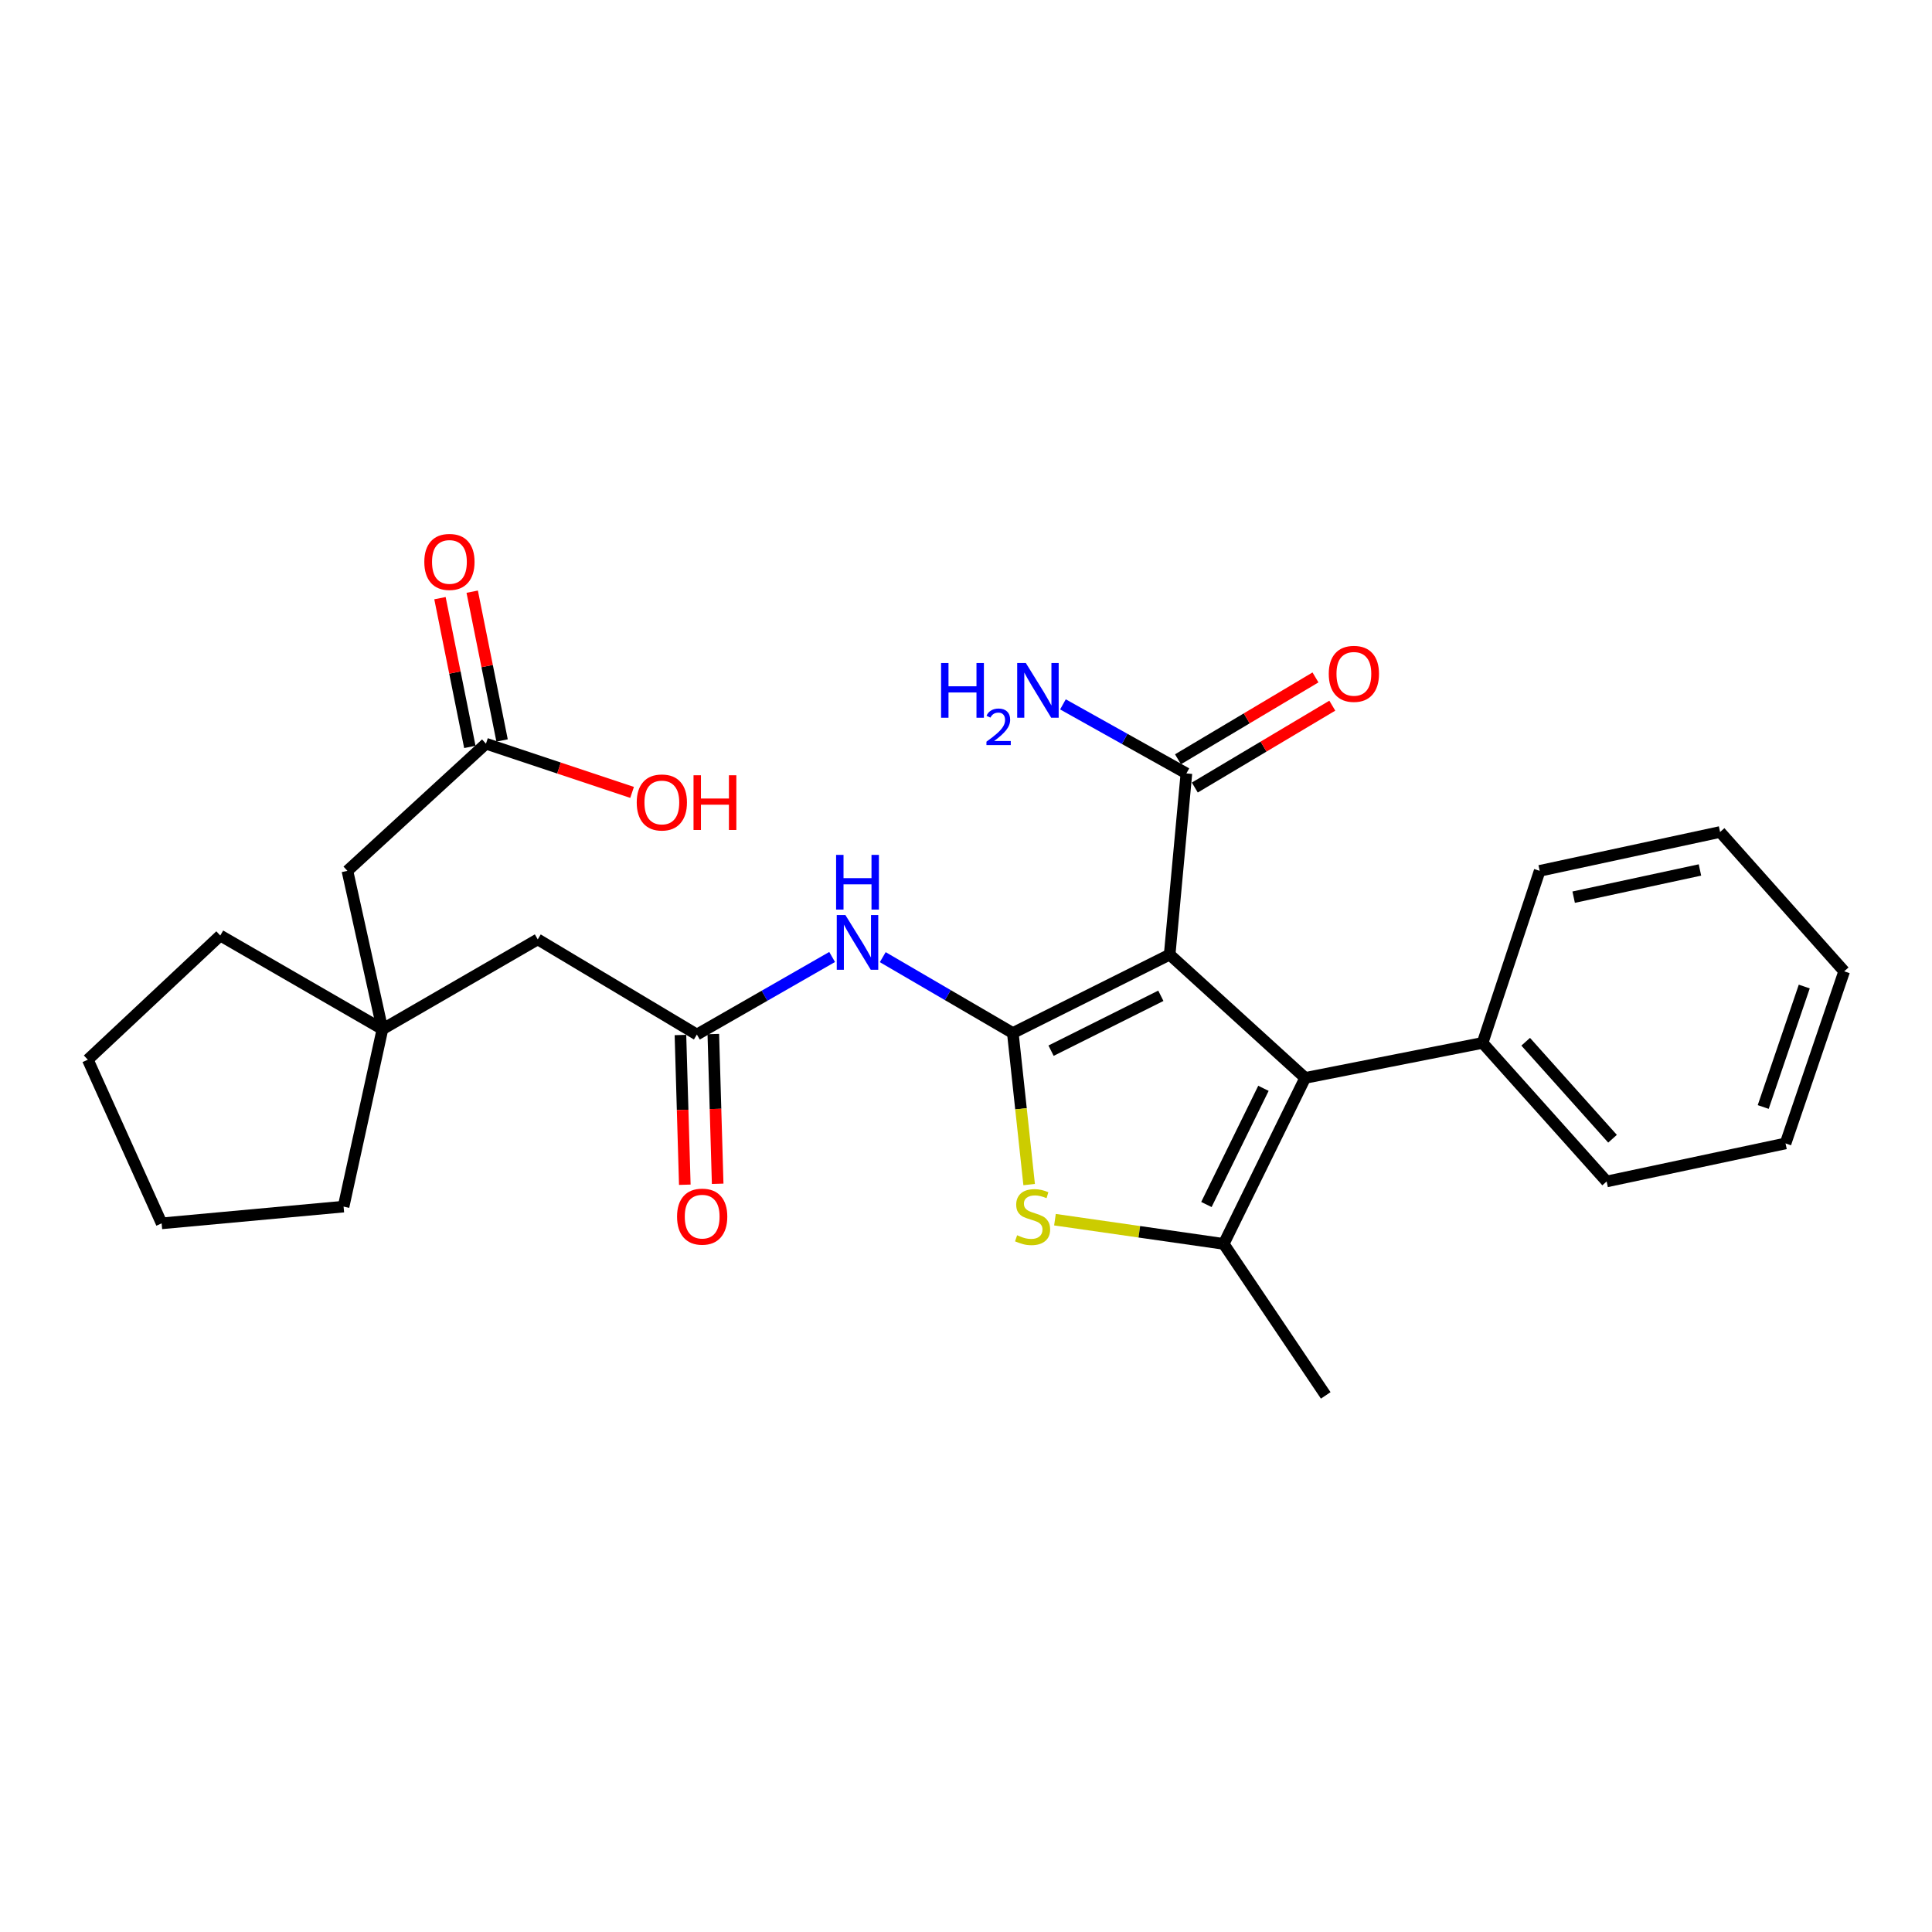 <?xml version='1.0' encoding='iso-8859-1'?>
<svg version='1.1' baseProfile='full'
              xmlns='http://www.w3.org/2000/svg'
                      xmlns:rdkit='http://www.rdkit.org/xml'
                      xmlns:xlink='http://www.w3.org/1999/xlink'
                  xml:space='preserve'
width='1000px' height='1000px' viewBox='0 0 1000 1000'>
<!-- END OF HEADER -->
<rect style='opacity:1.0;fill:#FFFFFF;stroke:none' width='1000' height='1000' x='0' y='0'> </rect>
<path class='bond-0' d='M 524.234,534.695 L 605.417,494.104' style='fill:none;fill-rule:evenodd;stroke:#000000;stroke-width:6px;stroke-linecap:butt;stroke-linejoin:miter;stroke-opacity:1' />
<path class='bond-0' d='M 544.023,543.829 L 600.851,515.415' style='fill:none;fill-rule:evenodd;stroke:#000000;stroke-width:6px;stroke-linecap:butt;stroke-linejoin:miter;stroke-opacity:1' />
<path class='bond-2' d='M 524.234,534.695 L 528.46,573.917' style='fill:none;fill-rule:evenodd;stroke:#000000;stroke-width:6px;stroke-linecap:butt;stroke-linejoin:miter;stroke-opacity:1' />
<path class='bond-2' d='M 528.46,573.917 L 532.686,613.138' style='fill:none;fill-rule:evenodd;stroke:#CCCC00;stroke-width:6px;stroke-linecap:butt;stroke-linejoin:miter;stroke-opacity:1' />
<path class='bond-4' d='M 524.234,534.695 L 490.573,515.058' style='fill:none;fill-rule:evenodd;stroke:#000000;stroke-width:6px;stroke-linecap:butt;stroke-linejoin:miter;stroke-opacity:1' />
<path class='bond-4' d='M 490.573,515.058 L 456.912,495.42' style='fill:none;fill-rule:evenodd;stroke:#0000FF;stroke-width:6px;stroke-linecap:butt;stroke-linejoin:miter;stroke-opacity:1' />
<path class='bond-1' d='M 605.417,494.104 L 675.557,557.927' style='fill:none;fill-rule:evenodd;stroke:#000000;stroke-width:6px;stroke-linecap:butt;stroke-linejoin:miter;stroke-opacity:1' />
<path class='bond-5' d='M 605.417,494.104 L 614.078,400.316' style='fill:none;fill-rule:evenodd;stroke:#000000;stroke-width:6px;stroke-linecap:butt;stroke-linejoin:miter;stroke-opacity:1' />
<path class='bond-9' d='M 675.557,557.927 L 767.377,539.801' style='fill:none;fill-rule:evenodd;stroke:#000000;stroke-width:6px;stroke-linecap:butt;stroke-linejoin:miter;stroke-opacity:1' />
<path class='bond-27' d='M 675.557,557.927 L 633.386,643.838' style='fill:none;fill-rule:evenodd;stroke:#000000;stroke-width:6px;stroke-linecap:butt;stroke-linejoin:miter;stroke-opacity:1' />
<path class='bond-27' d='M 653.953,563.314 L 624.434,623.452' style='fill:none;fill-rule:evenodd;stroke:#000000;stroke-width:6px;stroke-linecap:butt;stroke-linejoin:miter;stroke-opacity:1' />
<path class='bond-3' d='M 546.043,631.307 L 589.715,637.572' style='fill:none;fill-rule:evenodd;stroke:#CCCC00;stroke-width:6px;stroke-linecap:butt;stroke-linejoin:miter;stroke-opacity:1' />
<path class='bond-3' d='M 589.715,637.572 L 633.386,643.838' style='fill:none;fill-rule:evenodd;stroke:#000000;stroke-width:6px;stroke-linecap:butt;stroke-linejoin:miter;stroke-opacity:1' />
<path class='bond-16' d='M 633.386,643.838 L 686.194,722.251' style='fill:none;fill-rule:evenodd;stroke:#000000;stroke-width:6px;stroke-linecap:butt;stroke-linejoin:miter;stroke-opacity:1' />
<path class='bond-6' d='M 430.709,495.329 L 395.707,515.4' style='fill:none;fill-rule:evenodd;stroke:#0000FF;stroke-width:6px;stroke-linecap:butt;stroke-linejoin:miter;stroke-opacity:1' />
<path class='bond-6' d='M 395.707,515.4 L 360.704,535.471' style='fill:none;fill-rule:evenodd;stroke:#000000;stroke-width:6px;stroke-linecap:butt;stroke-linejoin:miter;stroke-opacity:1' />
<path class='bond-10' d='M 618.432,407.628 L 654.014,386.441' style='fill:none;fill-rule:evenodd;stroke:#000000;stroke-width:6px;stroke-linecap:butt;stroke-linejoin:miter;stroke-opacity:1' />
<path class='bond-10' d='M 654.014,386.441 L 689.596,365.254' style='fill:none;fill-rule:evenodd;stroke:#FF0000;stroke-width:6px;stroke-linecap:butt;stroke-linejoin:miter;stroke-opacity:1' />
<path class='bond-10' d='M 609.725,393.005 L 645.307,371.818' style='fill:none;fill-rule:evenodd;stroke:#000000;stroke-width:6px;stroke-linecap:butt;stroke-linejoin:miter;stroke-opacity:1' />
<path class='bond-10' d='M 645.307,371.818 L 680.889,350.631' style='fill:none;fill-rule:evenodd;stroke:#FF0000;stroke-width:6px;stroke-linecap:butt;stroke-linejoin:miter;stroke-opacity:1' />
<path class='bond-15' d='M 614.078,400.316 L 582.127,382.448' style='fill:none;fill-rule:evenodd;stroke:#000000;stroke-width:6px;stroke-linecap:butt;stroke-linejoin:miter;stroke-opacity:1' />
<path class='bond-15' d='M 582.127,382.448 L 550.176,364.579' style='fill:none;fill-rule:evenodd;stroke:#0000FF;stroke-width:6px;stroke-linecap:butt;stroke-linejoin:miter;stroke-opacity:1' />
<path class='bond-11' d='M 360.704,535.471 L 278.339,486.227' style='fill:none;fill-rule:evenodd;stroke:#000000;stroke-width:6px;stroke-linecap:butt;stroke-linejoin:miter;stroke-opacity:1' />
<path class='bond-12' d='M 352.198,535.718 L 353.326,574.468' style='fill:none;fill-rule:evenodd;stroke:#000000;stroke-width:6px;stroke-linecap:butt;stroke-linejoin:miter;stroke-opacity:1' />
<path class='bond-12' d='M 353.326,574.468 L 354.455,613.218' style='fill:none;fill-rule:evenodd;stroke:#FF0000;stroke-width:6px;stroke-linecap:butt;stroke-linejoin:miter;stroke-opacity:1' />
<path class='bond-12' d='M 369.21,535.223 L 370.339,573.973' style='fill:none;fill-rule:evenodd;stroke:#000000;stroke-width:6px;stroke-linecap:butt;stroke-linejoin:miter;stroke-opacity:1' />
<path class='bond-12' d='M 370.339,573.973 L 371.467,612.723' style='fill:none;fill-rule:evenodd;stroke:#FF0000;stroke-width:6px;stroke-linecap:butt;stroke-linejoin:miter;stroke-opacity:1' />
<path class='bond-7' d='M 197.95,532.719 L 278.339,486.227' style='fill:none;fill-rule:evenodd;stroke:#000000;stroke-width:6px;stroke-linecap:butt;stroke-linejoin:miter;stroke-opacity:1' />
<path class='bond-13' d='M 197.95,532.719 L 179.824,450.751' style='fill:none;fill-rule:evenodd;stroke:#000000;stroke-width:6px;stroke-linecap:butt;stroke-linejoin:miter;stroke-opacity:1' />
<path class='bond-18' d='M 197.95,532.719 L 114.015,484.232' style='fill:none;fill-rule:evenodd;stroke:#000000;stroke-width:6px;stroke-linecap:butt;stroke-linejoin:miter;stroke-opacity:1' />
<path class='bond-19' d='M 197.95,532.719 L 177.838,624.54' style='fill:none;fill-rule:evenodd;stroke:#000000;stroke-width:6px;stroke-linecap:butt;stroke-linejoin:miter;stroke-opacity:1' />
<path class='bond-8' d='M 251.533,384.933 L 179.824,450.751' style='fill:none;fill-rule:evenodd;stroke:#000000;stroke-width:6px;stroke-linecap:butt;stroke-linejoin:miter;stroke-opacity:1' />
<path class='bond-14' d='M 259.876,383.257 L 252.144,344.755' style='fill:none;fill-rule:evenodd;stroke:#000000;stroke-width:6px;stroke-linecap:butt;stroke-linejoin:miter;stroke-opacity:1' />
<path class='bond-14' d='M 252.144,344.755 L 244.412,306.253' style='fill:none;fill-rule:evenodd;stroke:#FF0000;stroke-width:6px;stroke-linecap:butt;stroke-linejoin:miter;stroke-opacity:1' />
<path class='bond-14' d='M 243.19,386.608 L 235.458,348.106' style='fill:none;fill-rule:evenodd;stroke:#000000;stroke-width:6px;stroke-linecap:butt;stroke-linejoin:miter;stroke-opacity:1' />
<path class='bond-14' d='M 235.458,348.106 L 227.726,309.604' style='fill:none;fill-rule:evenodd;stroke:#FF0000;stroke-width:6px;stroke-linecap:butt;stroke-linejoin:miter;stroke-opacity:1' />
<path class='bond-17' d='M 251.533,384.933 L 289.352,397.537' style='fill:none;fill-rule:evenodd;stroke:#000000;stroke-width:6px;stroke-linecap:butt;stroke-linejoin:miter;stroke-opacity:1' />
<path class='bond-17' d='M 289.352,397.537 L 327.17,410.142' style='fill:none;fill-rule:evenodd;stroke:#FF0000;stroke-width:6px;stroke-linecap:butt;stroke-linejoin:miter;stroke-opacity:1' />
<path class='bond-20' d='M 767.377,539.801 L 831.598,611.52' style='fill:none;fill-rule:evenodd;stroke:#000000;stroke-width:6px;stroke-linecap:butt;stroke-linejoin:miter;stroke-opacity:1' />
<path class='bond-20' d='M 789.69,539.205 L 834.644,589.408' style='fill:none;fill-rule:evenodd;stroke:#000000;stroke-width:6px;stroke-linecap:butt;stroke-linejoin:miter;stroke-opacity:1' />
<path class='bond-21' d='M 767.377,539.801 L 796.935,450.751' style='fill:none;fill-rule:evenodd;stroke:#000000;stroke-width:6px;stroke-linecap:butt;stroke-linejoin:miter;stroke-opacity:1' />
<path class='bond-23' d='M 114.015,484.232 L 45.455,548.5' style='fill:none;fill-rule:evenodd;stroke:#000000;stroke-width:6px;stroke-linecap:butt;stroke-linejoin:miter;stroke-opacity:1' />
<path class='bond-22' d='M 177.838,624.54 L 83.663,633.201' style='fill:none;fill-rule:evenodd;stroke:#000000;stroke-width:6px;stroke-linecap:butt;stroke-linejoin:miter;stroke-opacity:1' />
<path class='bond-25' d='M 831.598,611.52 L 924.194,591.834' style='fill:none;fill-rule:evenodd;stroke:#000000;stroke-width:6px;stroke-linecap:butt;stroke-linejoin:miter;stroke-opacity:1' />
<path class='bond-24' d='M 796.935,450.751 L 890.315,430.64' style='fill:none;fill-rule:evenodd;stroke:#000000;stroke-width:6px;stroke-linecap:butt;stroke-linejoin:miter;stroke-opacity:1' />
<path class='bond-24' d='M 814.525,464.372 L 879.892,450.294' style='fill:none;fill-rule:evenodd;stroke:#000000;stroke-width:6px;stroke-linecap:butt;stroke-linejoin:miter;stroke-opacity:1' />
<path class='bond-28' d='M 83.663,633.201 L 45.455,548.5' style='fill:none;fill-rule:evenodd;stroke:#000000;stroke-width:6px;stroke-linecap:butt;stroke-linejoin:miter;stroke-opacity:1' />
<path class='bond-26' d='M 890.315,430.64 L 954.545,502.755' style='fill:none;fill-rule:evenodd;stroke:#000000;stroke-width:6px;stroke-linecap:butt;stroke-linejoin:miter;stroke-opacity:1' />
<path class='bond-29' d='M 924.194,591.834 L 954.545,502.755' style='fill:none;fill-rule:evenodd;stroke:#000000;stroke-width:6px;stroke-linecap:butt;stroke-linejoin:miter;stroke-opacity:1' />
<path class='bond-29' d='M 912.637,572.983 L 933.883,510.628' style='fill:none;fill-rule:evenodd;stroke:#000000;stroke-width:6px;stroke-linecap:butt;stroke-linejoin:miter;stroke-opacity:1' />
<path  class='atom-3' d='M 526.465 639.366
Q 526.785 639.486, 528.105 640.046
Q 529.425 640.606, 530.865 640.966
Q 532.345 641.286, 533.785 641.286
Q 536.465 641.286, 538.025 640.006
Q 539.585 638.686, 539.585 636.406
Q 539.585 634.846, 538.785 633.886
Q 538.025 632.926, 536.825 632.406
Q 535.625 631.886, 533.625 631.286
Q 531.105 630.526, 529.585 629.806
Q 528.105 629.086, 527.025 627.566
Q 525.985 626.046, 525.985 623.486
Q 525.985 619.926, 528.385 617.726
Q 530.825 615.526, 535.625 615.526
Q 538.905 615.526, 542.625 617.086
L 541.705 620.166
Q 538.305 618.766, 535.745 618.766
Q 532.985 618.766, 531.465 619.926
Q 529.945 621.046, 529.985 623.006
Q 529.985 624.526, 530.745 625.446
Q 531.545 626.366, 532.665 626.886
Q 533.825 627.406, 535.745 628.006
Q 538.305 628.806, 539.825 629.606
Q 541.345 630.406, 542.425 632.046
Q 543.545 633.646, 543.545 636.406
Q 543.545 640.326, 540.905 642.446
Q 538.305 644.526, 533.945 644.526
Q 531.425 644.526, 529.505 643.966
Q 527.625 643.446, 525.385 642.526
L 526.465 639.366
' fill='#CCCC00'/>
<path  class='atom-5' d='M 437.585 473.637
L 446.865 488.637
Q 447.785 490.117, 449.265 492.797
Q 450.745 495.477, 450.825 495.637
L 450.825 473.637
L 454.585 473.637
L 454.585 501.957
L 450.705 501.957
L 440.745 485.557
Q 439.585 483.637, 438.345 481.437
Q 437.145 479.237, 436.785 478.557
L 436.785 501.957
L 433.105 501.957
L 433.105 473.637
L 437.585 473.637
' fill='#0000FF'/>
<path  class='atom-5' d='M 432.765 442.485
L 436.605 442.485
L 436.605 454.525
L 451.085 454.525
L 451.085 442.485
L 454.925 442.485
L 454.925 470.805
L 451.085 470.805
L 451.085 457.725
L 436.605 457.725
L 436.605 470.805
L 432.765 470.805
L 432.765 442.485
' fill='#0000FF'/>
<path  class='atom-11' d='M 687.765 348.78
Q 687.765 341.98, 691.125 338.18
Q 694.485 334.38, 700.765 334.38
Q 707.045 334.38, 710.405 338.18
Q 713.765 341.98, 713.765 348.78
Q 713.765 355.66, 710.365 359.58
Q 706.965 363.46, 700.765 363.46
Q 694.525 363.46, 691.125 359.58
Q 687.765 355.7, 687.765 348.78
M 700.765 360.26
Q 705.085 360.26, 707.405 357.38
Q 709.765 354.46, 709.765 348.78
Q 709.765 343.22, 707.405 340.42
Q 705.085 337.58, 700.765 337.58
Q 696.445 337.58, 694.085 340.38
Q 691.765 343.18, 691.765 348.78
Q 691.765 354.5, 694.085 357.38
Q 696.445 360.26, 700.765 360.26
' fill='#FF0000'/>
<path  class='atom-13' d='M 350.446 629.726
Q 350.446 622.926, 353.806 619.126
Q 357.166 615.326, 363.446 615.326
Q 369.726 615.326, 373.086 619.126
Q 376.446 622.926, 376.446 629.726
Q 376.446 636.606, 373.046 640.526
Q 369.646 644.406, 363.446 644.406
Q 357.206 644.406, 353.806 640.526
Q 350.446 636.646, 350.446 629.726
M 363.446 641.206
Q 367.766 641.206, 370.086 638.326
Q 372.446 635.406, 372.446 629.726
Q 372.446 624.166, 370.086 621.366
Q 367.766 618.526, 363.446 618.526
Q 359.126 618.526, 356.766 621.326
Q 354.446 624.126, 354.446 629.726
Q 354.446 635.446, 356.766 638.326
Q 359.126 641.206, 363.446 641.206
' fill='#FF0000'/>
<path  class='atom-15' d='M 219.623 290.847
Q 219.623 284.047, 222.983 280.247
Q 226.343 276.447, 232.623 276.447
Q 238.903 276.447, 242.263 280.247
Q 245.623 284.047, 245.623 290.847
Q 245.623 297.727, 242.223 301.647
Q 238.823 305.527, 232.623 305.527
Q 226.383 305.527, 222.983 301.647
Q 219.623 297.767, 219.623 290.847
M 232.623 302.327
Q 236.943 302.327, 239.263 299.447
Q 241.623 296.527, 241.623 290.847
Q 241.623 285.287, 239.263 282.487
Q 236.943 279.647, 232.623 279.647
Q 228.303 279.647, 225.943 282.447
Q 223.623 285.247, 223.623 290.847
Q 223.623 296.567, 225.943 299.447
Q 228.303 302.327, 232.623 302.327
' fill='#FF0000'/>
<path  class='atom-16' d='M 487.102 343.182
L 490.942 343.182
L 490.942 355.222
L 505.422 355.222
L 505.422 343.182
L 509.262 343.182
L 509.262 371.502
L 505.422 371.502
L 505.422 358.422
L 490.942 358.422
L 490.942 371.502
L 487.102 371.502
L 487.102 343.182
' fill='#0000FF'/>
<path  class='atom-16' d='M 510.635 370.508
Q 511.321 368.74, 512.958 367.763
Q 514.595 366.76, 516.865 366.76
Q 519.69 366.76, 521.274 368.291
Q 522.858 369.822, 522.858 372.541
Q 522.858 375.313, 520.799 377.9
Q 518.766 380.488, 514.542 383.55
L 523.175 383.55
L 523.175 385.662
L 510.582 385.662
L 510.582 383.893
Q 514.067 381.412, 516.126 379.564
Q 518.212 377.716, 519.215 376.052
Q 520.218 374.389, 520.218 372.673
Q 520.218 370.878, 519.321 369.875
Q 518.423 368.872, 516.865 368.872
Q 515.361 368.872, 514.357 369.479
Q 513.354 370.086, 512.641 371.432
L 510.635 370.508
' fill='#0000FF'/>
<path  class='atom-16' d='M 530.975 343.182
L 540.255 358.182
Q 541.175 359.662, 542.655 362.342
Q 544.135 365.022, 544.215 365.182
L 544.215 343.182
L 547.975 343.182
L 547.975 371.502
L 544.095 371.502
L 534.135 355.102
Q 532.975 353.182, 531.735 350.982
Q 530.535 348.782, 530.175 348.102
L 530.175 371.502
L 526.495 371.502
L 526.495 343.182
L 530.975 343.182
' fill='#0000FF'/>
<path  class='atom-18' d='M 329.569 415.355
Q 329.569 408.555, 332.929 404.755
Q 336.289 400.955, 342.569 400.955
Q 348.849 400.955, 352.209 404.755
Q 355.569 408.555, 355.569 415.355
Q 355.569 422.235, 352.169 426.155
Q 348.769 430.035, 342.569 430.035
Q 336.329 430.035, 332.929 426.155
Q 329.569 422.275, 329.569 415.355
M 342.569 426.835
Q 346.889 426.835, 349.209 423.955
Q 351.569 421.035, 351.569 415.355
Q 351.569 409.795, 349.209 406.995
Q 346.889 404.155, 342.569 404.155
Q 338.249 404.155, 335.889 406.955
Q 333.569 409.755, 333.569 415.355
Q 333.569 421.075, 335.889 423.955
Q 338.249 426.835, 342.569 426.835
' fill='#FF0000'/>
<path  class='atom-18' d='M 358.969 401.275
L 362.809 401.275
L 362.809 413.315
L 377.289 413.315
L 377.289 401.275
L 381.129 401.275
L 381.129 429.595
L 377.289 429.595
L 377.289 416.515
L 362.809 416.515
L 362.809 429.595
L 358.969 429.595
L 358.969 401.275
' fill='#FF0000'/>
</svg>

